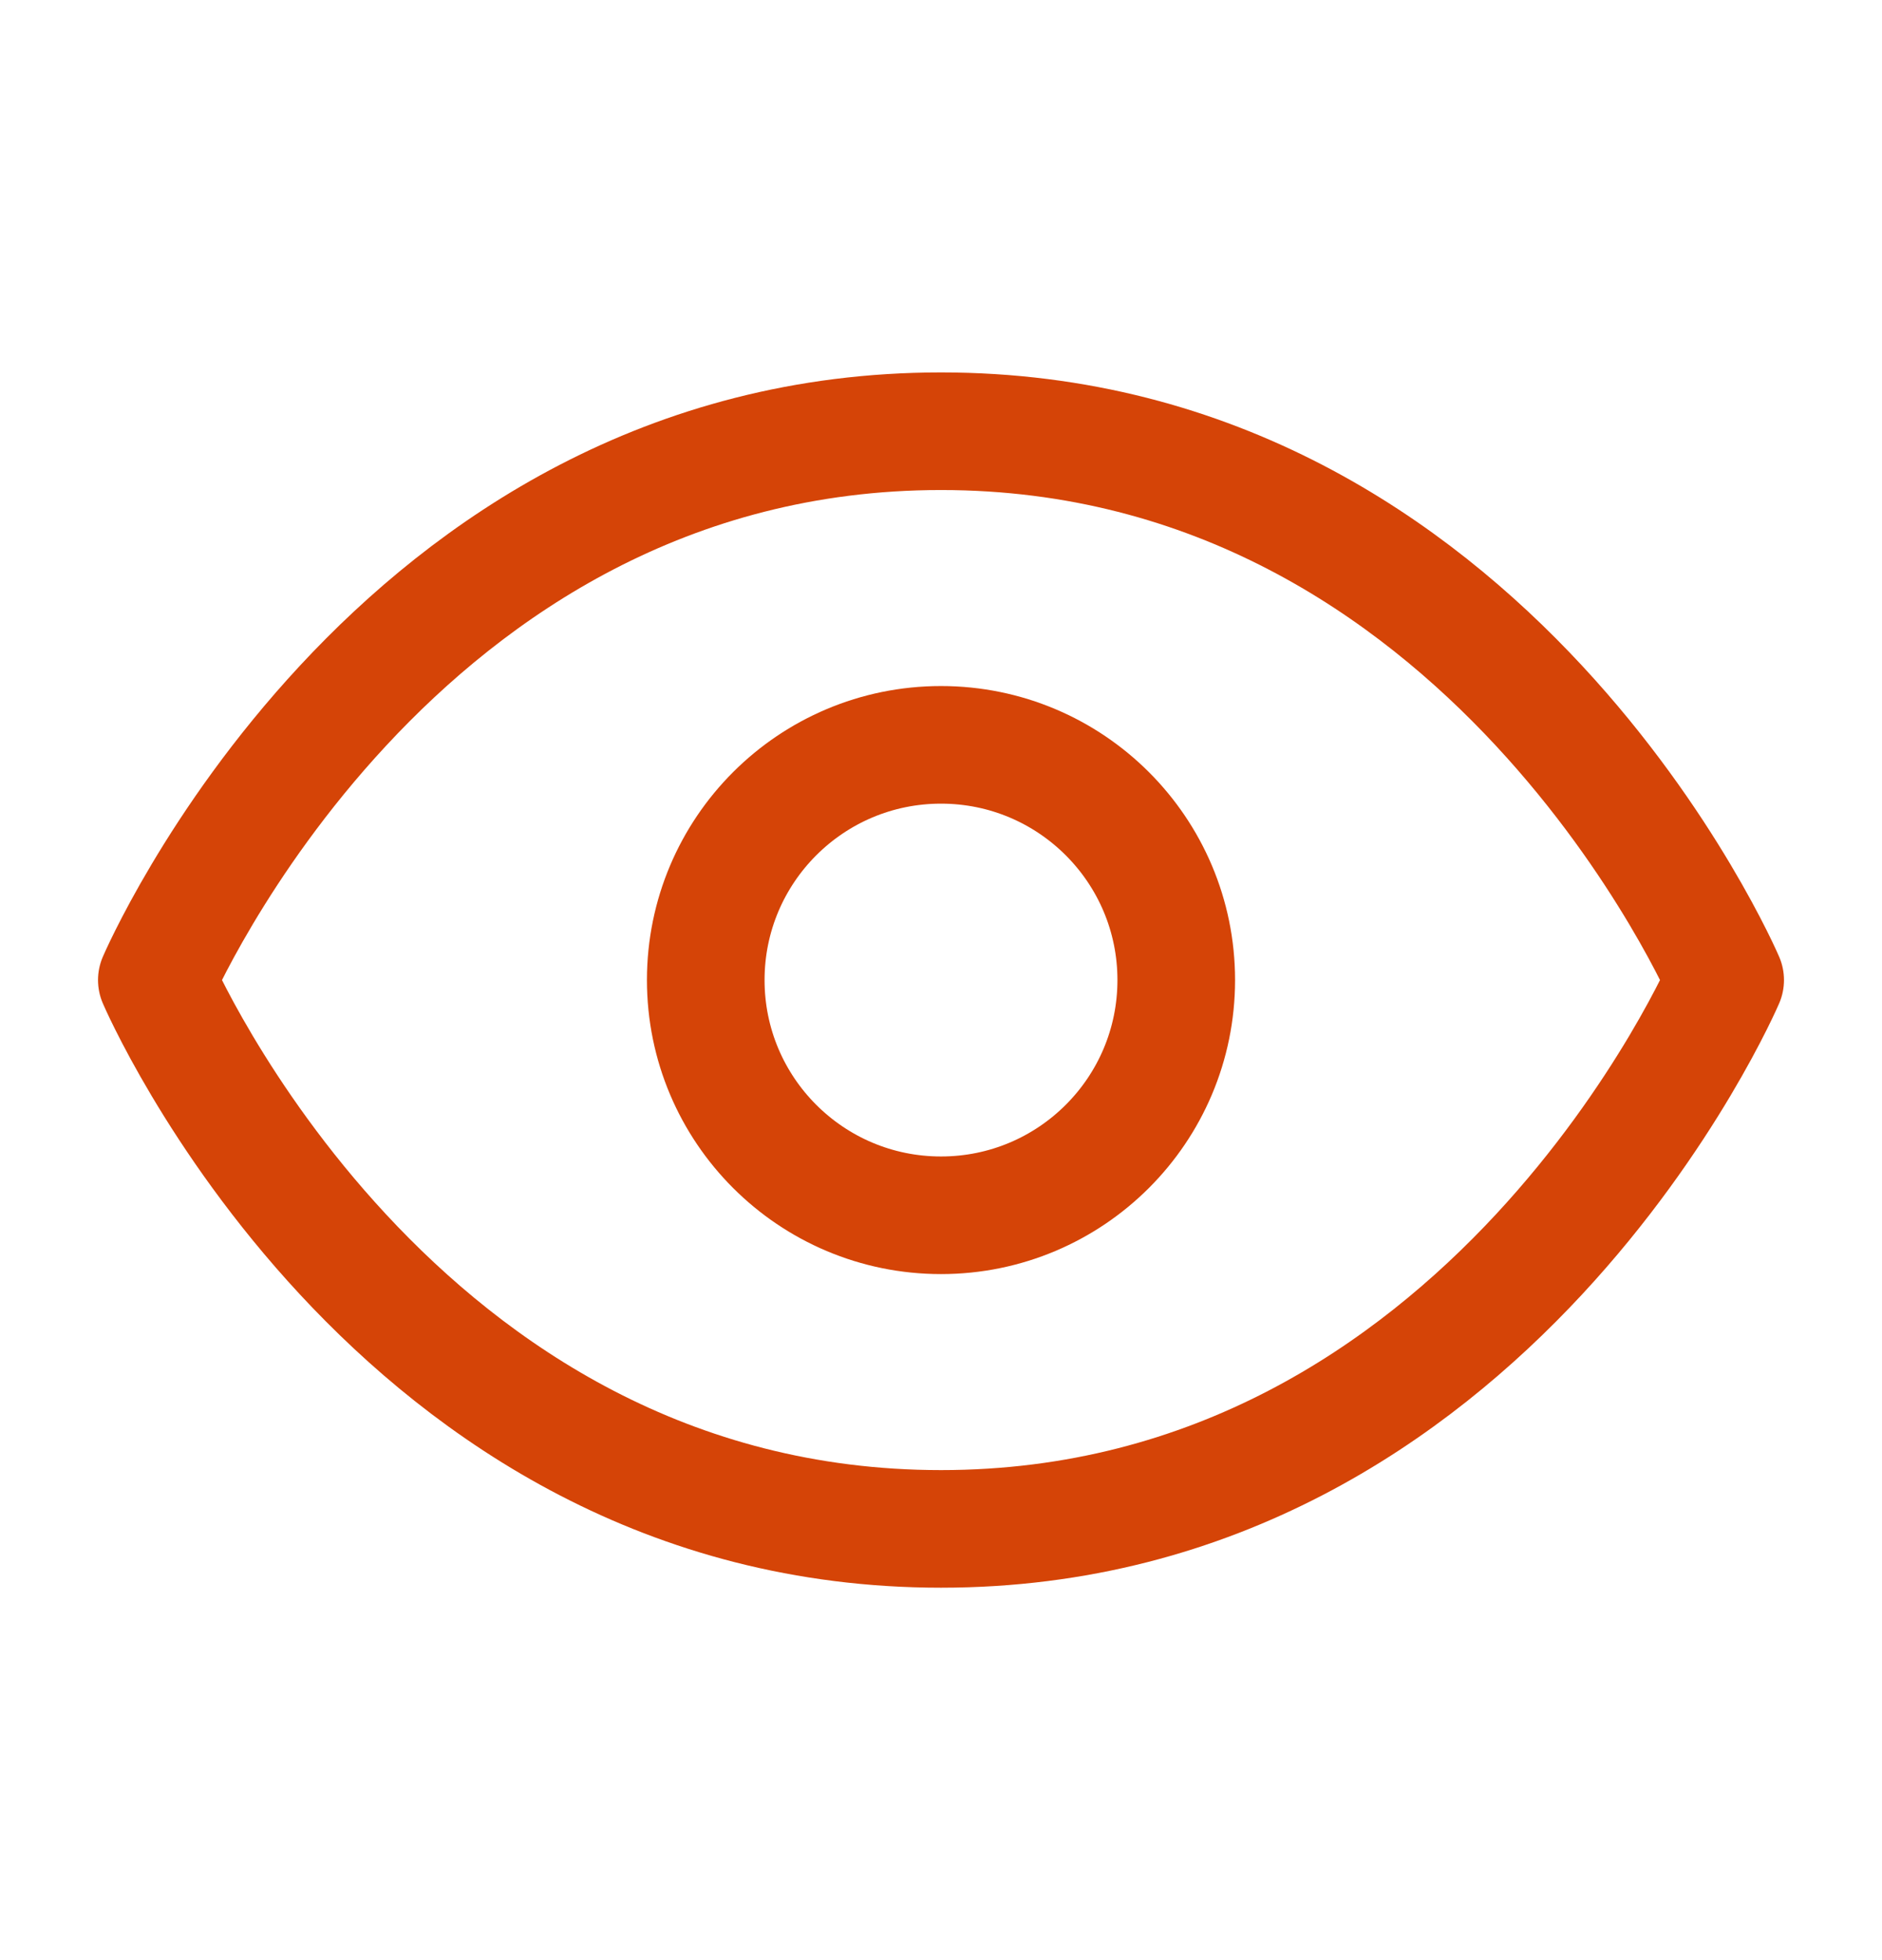 <svg xmlns="http://www.w3.org/2000/svg" width="24" height="25" viewBox="0 0 24 25" fill="none"><path d="M2 12.5C2 12.5 5 5.5 12 5.5C19 5.5 22 12.5 22 12.5C22 12.5 19 19.5 12 19.5C5 19.5 2 12.5 2 12.5Z" stroke="#D54407" stroke-width="1.5" stroke-linecap="round" stroke-linejoin="round"></path><path d="M12 15.5C13.657 15.5 15 14.157 15 12.5C15 10.843 13.657 9.5 12 9.5C10.343 9.5 9 10.843 9 12.5C9 14.157 10.343 15.5 12 15.5Z" stroke="#D54407" stroke-width="1.5" stroke-linecap="round" stroke-linejoin="round"></path></svg>